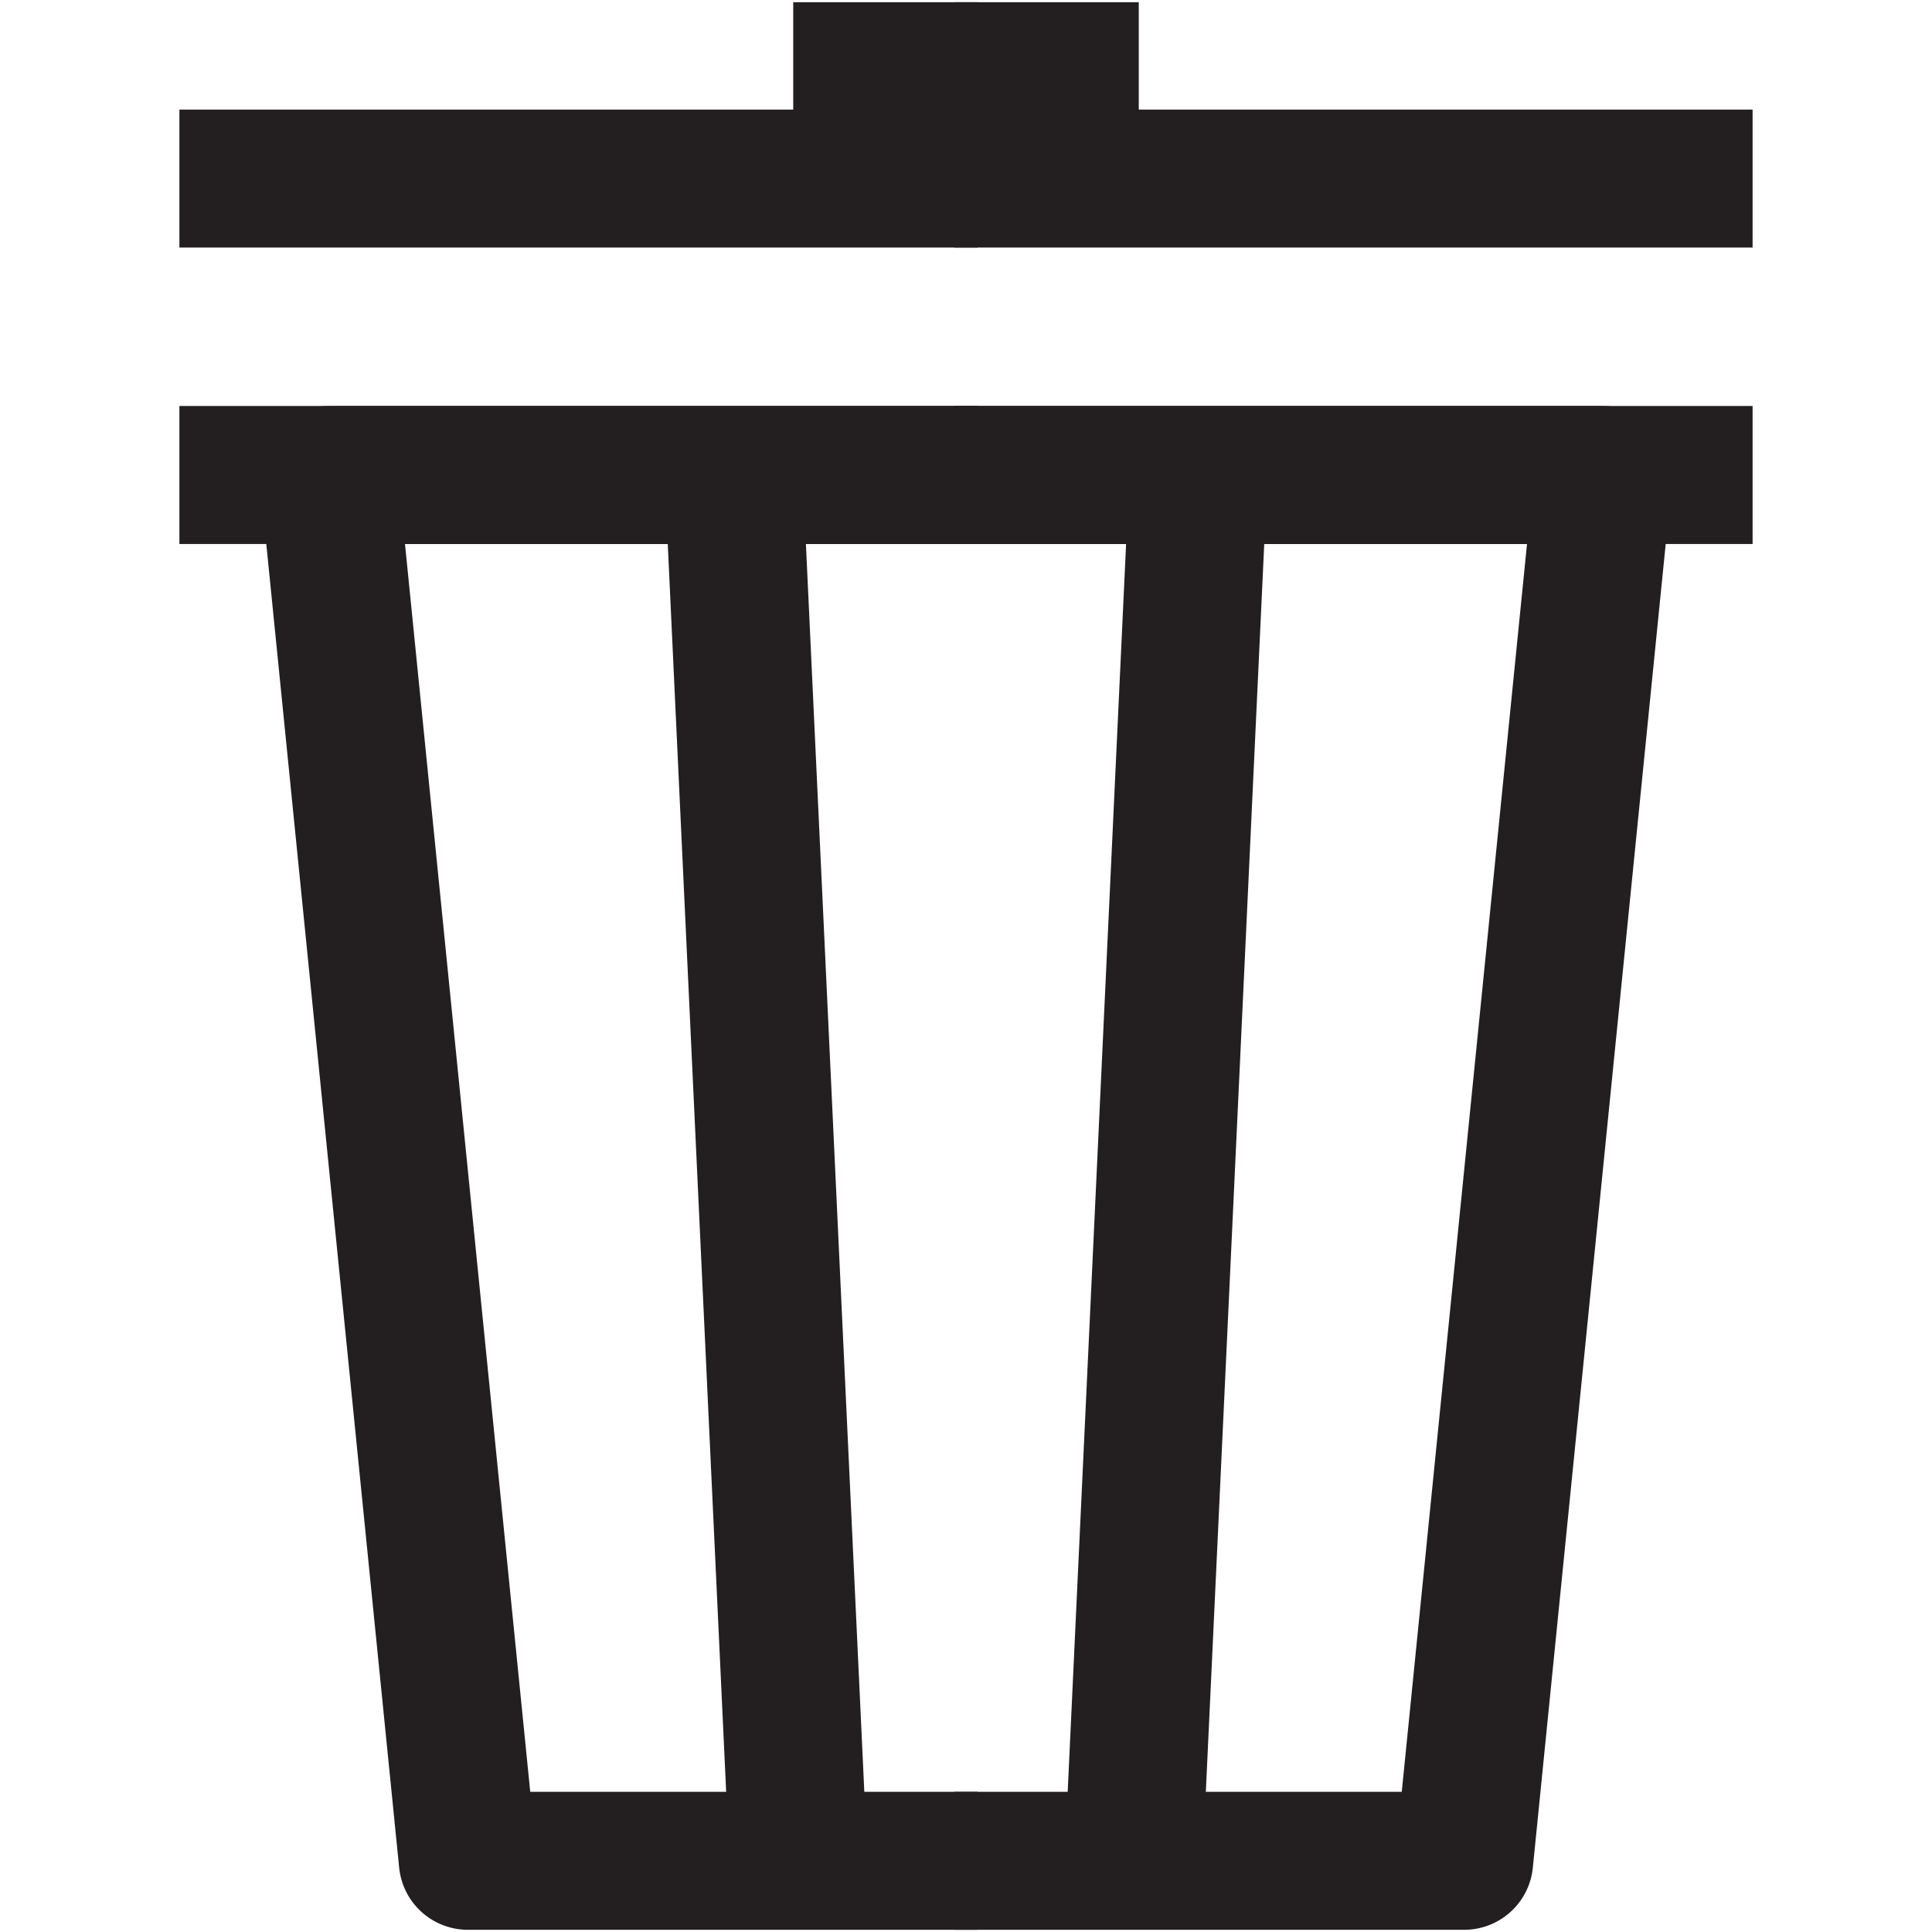 <svg id="b08662da-856d-4769-aecb-75870c914c59" data-name="Layer 1" xmlns="http://www.w3.org/2000/svg" width="70" height="70" viewBox="0 0 70 70"><title>delete</title><polyline points="35.42 67.42 16.95 67.42 11.91 17.21 35.42 17.21" fill="none" stroke="#231f20" stroke-linejoin="round" stroke-width="5"/><line x1="26.58" y1="17.21" x2="28.93" y2="67.42" fill="none" stroke="#231f20" stroke-linejoin="round" stroke-width="5"/><line x1="6.5" y1="17.21" x2="35.42" y2="17.21" fill="none" stroke="#231f20" stroke-linejoin="round" stroke-width="5"/><line x1="6.5" y1="6.47" x2="35.42" y2="6.47" fill="none" stroke="#231f20" stroke-linejoin="round" stroke-width="5"/><line x1="28.74" y1="2.58" x2="35.42" y2="2.58" fill="none" stroke="#231f20" stroke-linejoin="round" stroke-width="5"/><polyline points="34.58 67.42 53.05 67.42 58.09 17.21 34.58 17.21" fill="none" stroke="#231f20" stroke-linejoin="round" stroke-width="5"/><line x1="43.42" y1="17.21" x2="41.07" y2="67.42" fill="none" stroke="#231f20" stroke-linejoin="round" stroke-width="5"/><line x1="63.5" y1="17.21" x2="34.58" y2="17.21" fill="none" stroke="#231f20" stroke-linejoin="round" stroke-width="5"/><line x1="63.5" y1="6.47" x2="34.58" y2="6.47" fill="none" stroke="#231f20" stroke-linejoin="round" stroke-width="5"/><line x1="41.26" y1="2.58" x2="34.58" y2="2.58" fill="none" stroke="#231f20" stroke-linejoin="round" stroke-width="5"/></svg>